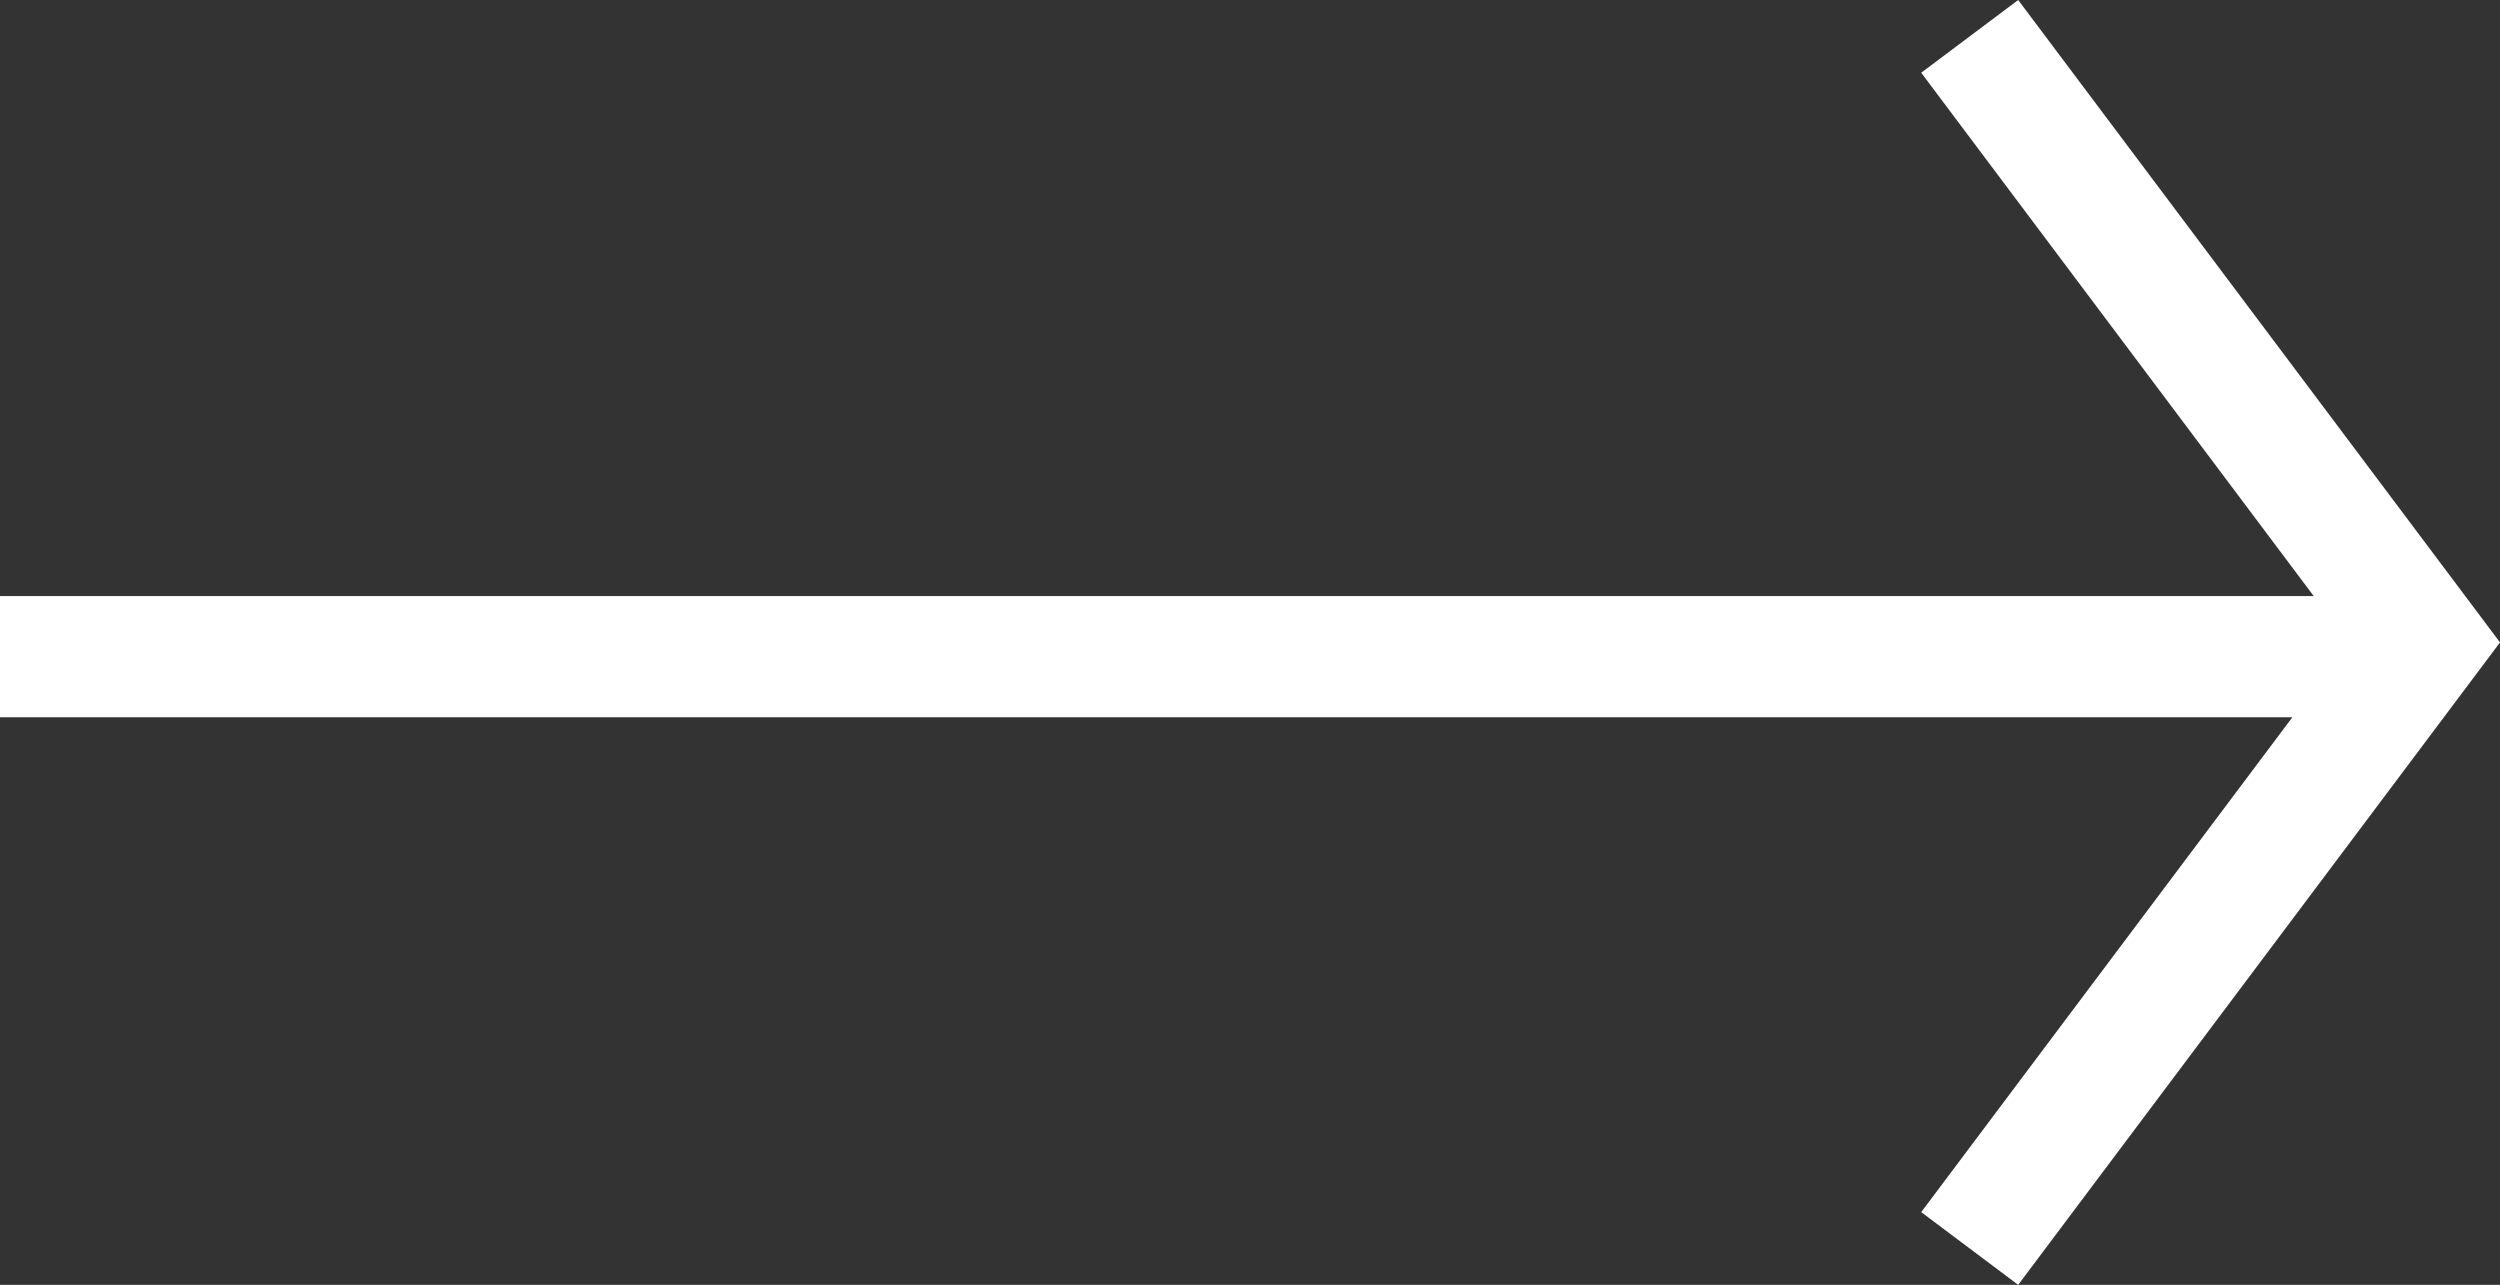 <svg xmlns="http://www.w3.org/2000/svg" viewBox="0 0 41.25 21.2">
  <rect x="0" y="0" width="41.25" height="21.2" fill="#333333" stroke="none"/>
  <defs>
    <style>
      .cls-1 {
        fill: none;
        stroke: #fff;
        stroke-width: 2px;
      }
    </style>
  </defs>
  <g id="Group_289" data-name="Group 289" transform="translate(1089.319 3338.776) rotate(180)">
    <path id="Path_27" data-name="Path 27" class="cls-1" d="M0,7.5,10,0,20,7.5" transform="translate(1049.319 3338.176) rotate(-90)"/>
    <line id="Line_7" data-name="Line 7" class="cls-1" x2="39.819" transform="translate(1049.5 3327.941)"/>
  </g>
</svg>
